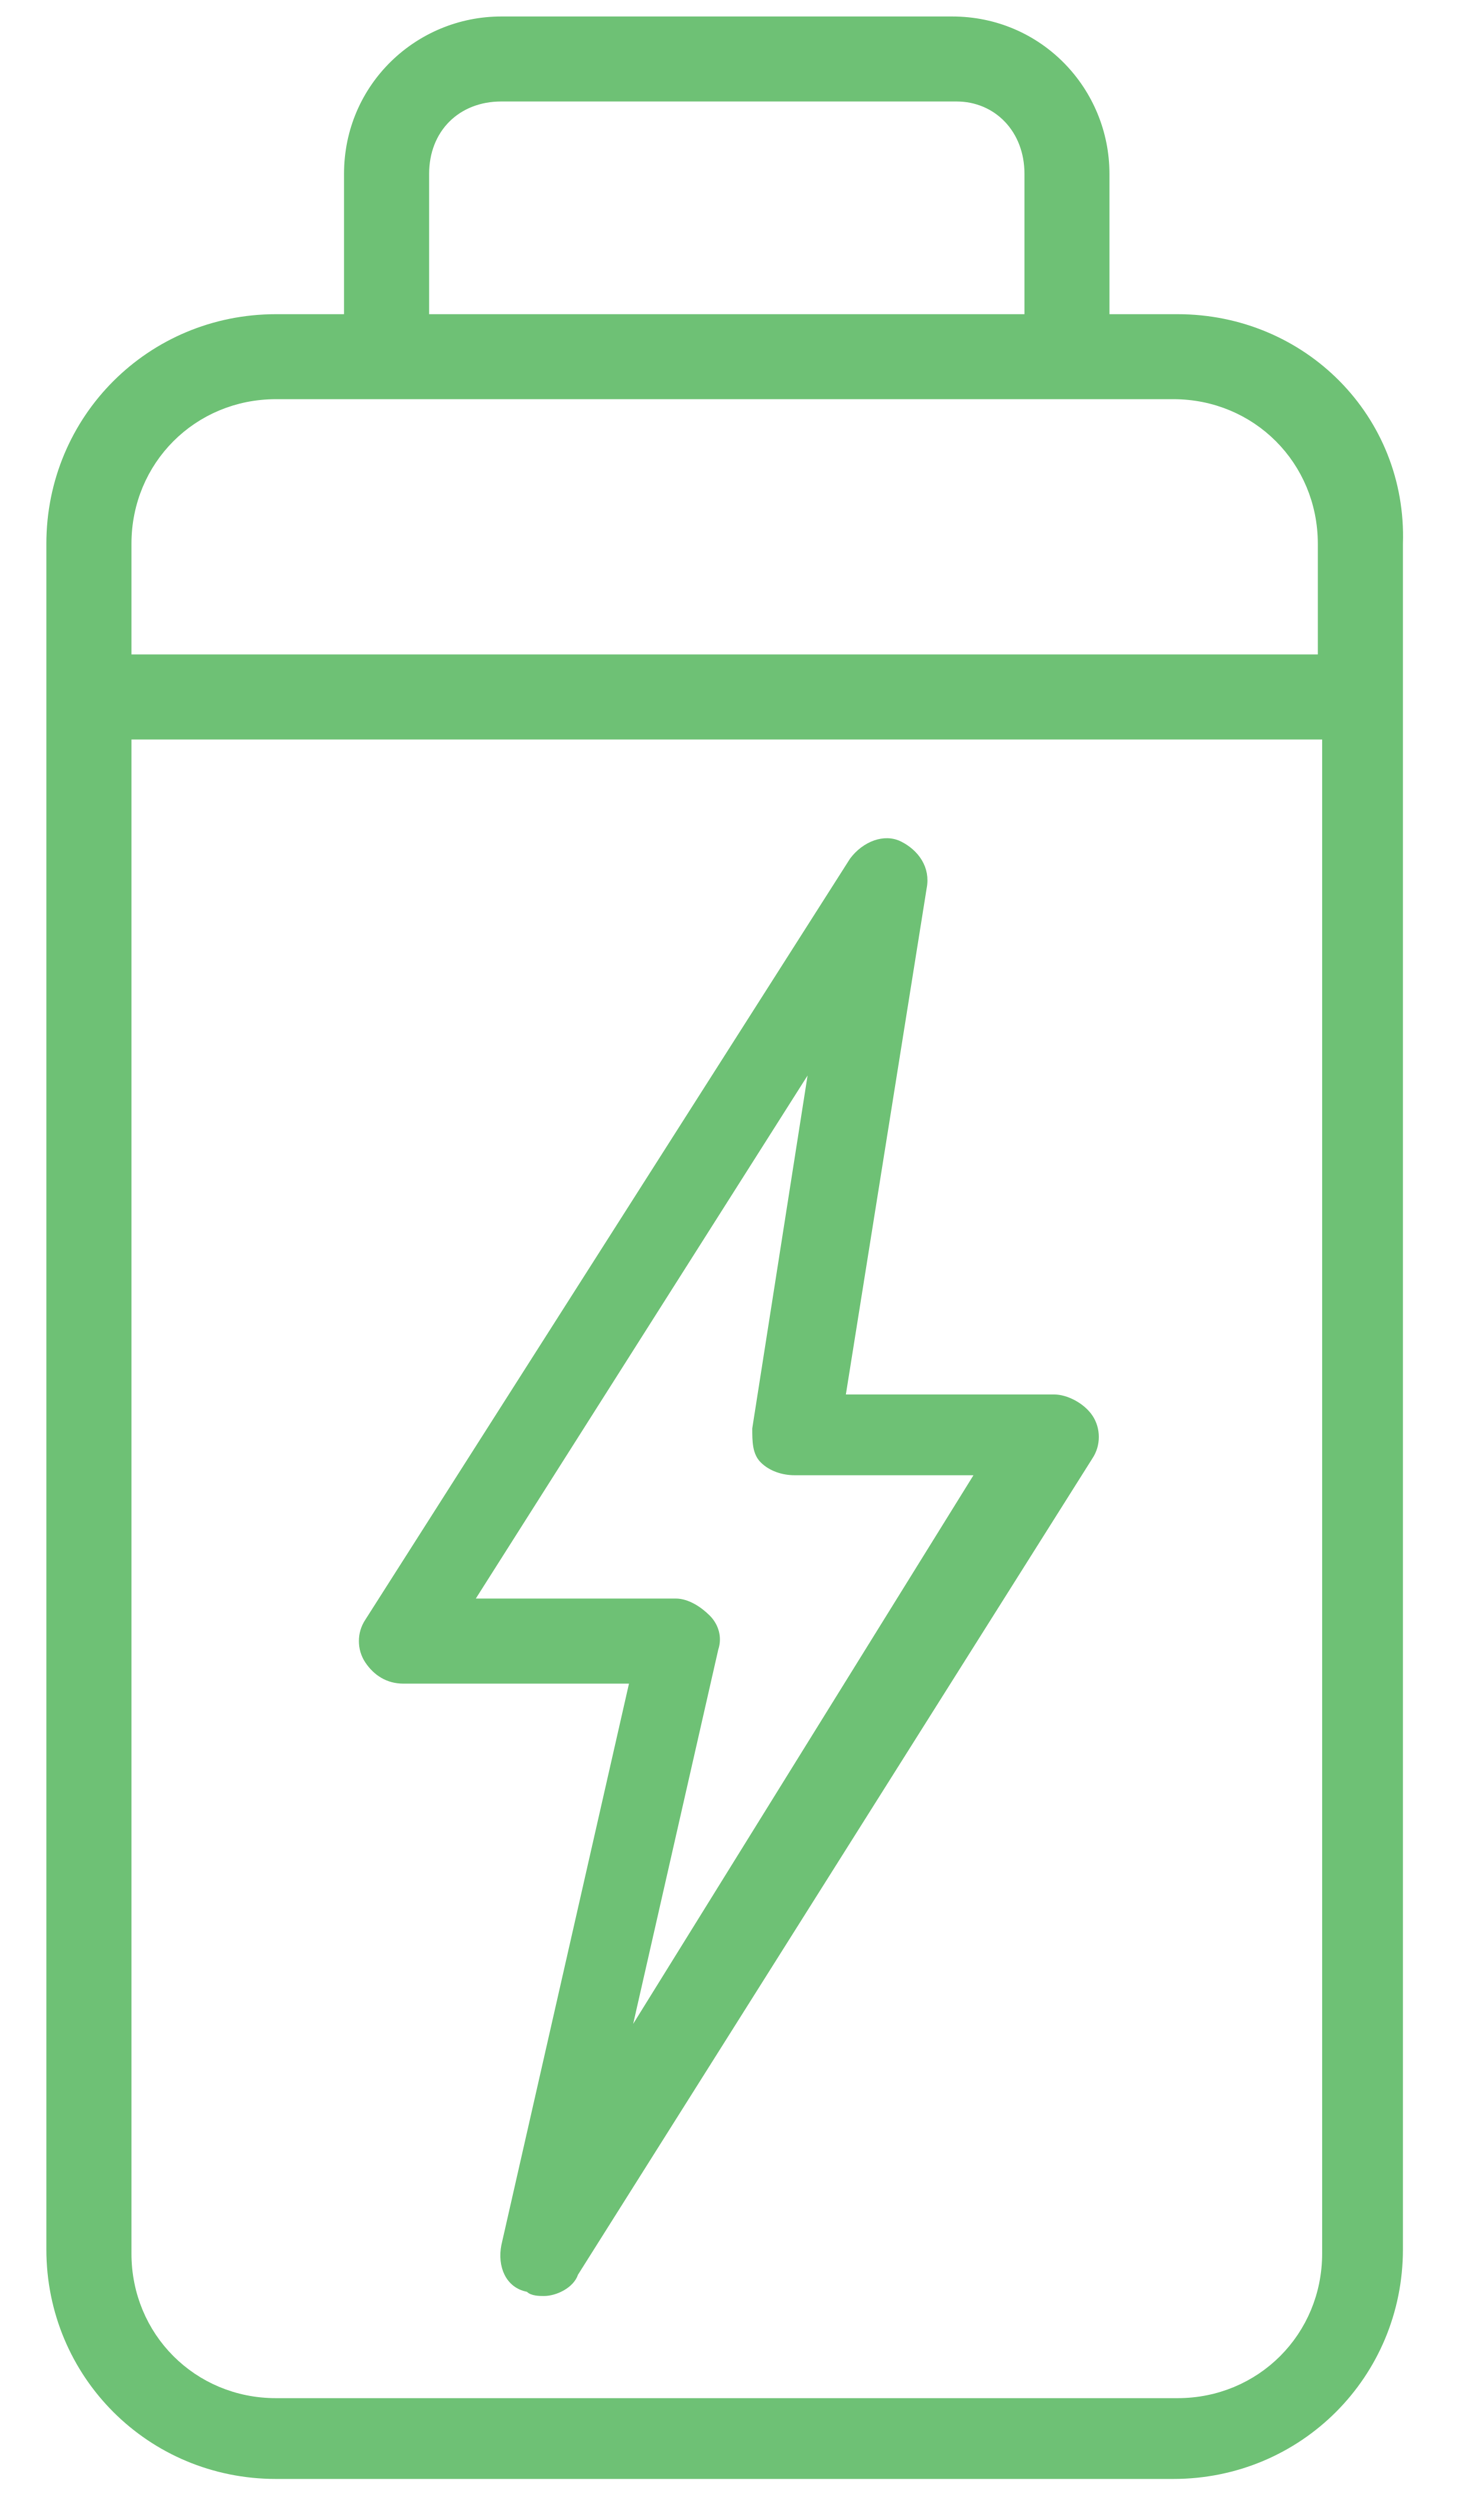 <svg xmlns="http://www.w3.org/2000/svg" fill="none" viewBox="0 0 13 22" height="22" width="13">
<path fill="#6EC175" d="M10.364 2.765H9.765V1.53C9.765 0.781 9.166 0.145 8.38 0.145H4.413C3.664 0.145 3.028 0.744 3.028 1.53V2.765H2.429C1.306 2.765 0.408 3.663 0.408 4.786V19.795C0.408 20.918 1.306 21.816 2.429 21.816H10.327C11.45 21.816 12.348 20.918 12.348 19.795V4.786C12.385 3.663 11.487 2.765 10.364 2.765ZM3.777 1.53C3.777 1.155 4.039 0.893 4.413 0.893H8.418C8.755 0.893 9.017 1.155 9.017 1.53V2.765H3.777V1.53ZM2.429 3.513H10.327C11.038 3.513 11.599 4.075 11.599 4.786V5.759H1.157V4.786C1.157 4.075 1.718 3.513 2.429 3.513ZM10.364 21.105H2.429C1.718 21.105 1.157 20.543 1.157 19.832V6.508H11.637V19.832C11.637 20.543 11.075 21.105 10.364 21.105Z"></path>
<path fill="#6EC175" d="M9.279 12.272H7.445L8.156 7.818C8.193 7.631 8.081 7.481 7.931 7.406C7.782 7.331 7.594 7.406 7.482 7.556L3.215 14.255C3.14 14.368 3.14 14.517 3.215 14.63C3.29 14.742 3.402 14.817 3.552 14.817H5.536L4.413 19.757C4.376 19.945 4.45 20.132 4.638 20.169C4.675 20.206 4.75 20.206 4.787 20.206C4.9 20.206 5.049 20.132 5.087 20.019L9.616 12.833C9.69 12.721 9.69 12.571 9.616 12.459C9.541 12.347 9.391 12.272 9.279 12.272ZM5.573 17.811L6.322 14.517C6.359 14.405 6.322 14.293 6.247 14.218C6.172 14.143 6.06 14.068 5.948 14.068H4.188L7.108 9.465L6.621 12.571C6.621 12.683 6.621 12.796 6.696 12.87C6.771 12.945 6.883 12.983 6.996 12.983H8.568L5.573 17.811Z"></path>
</svg>
